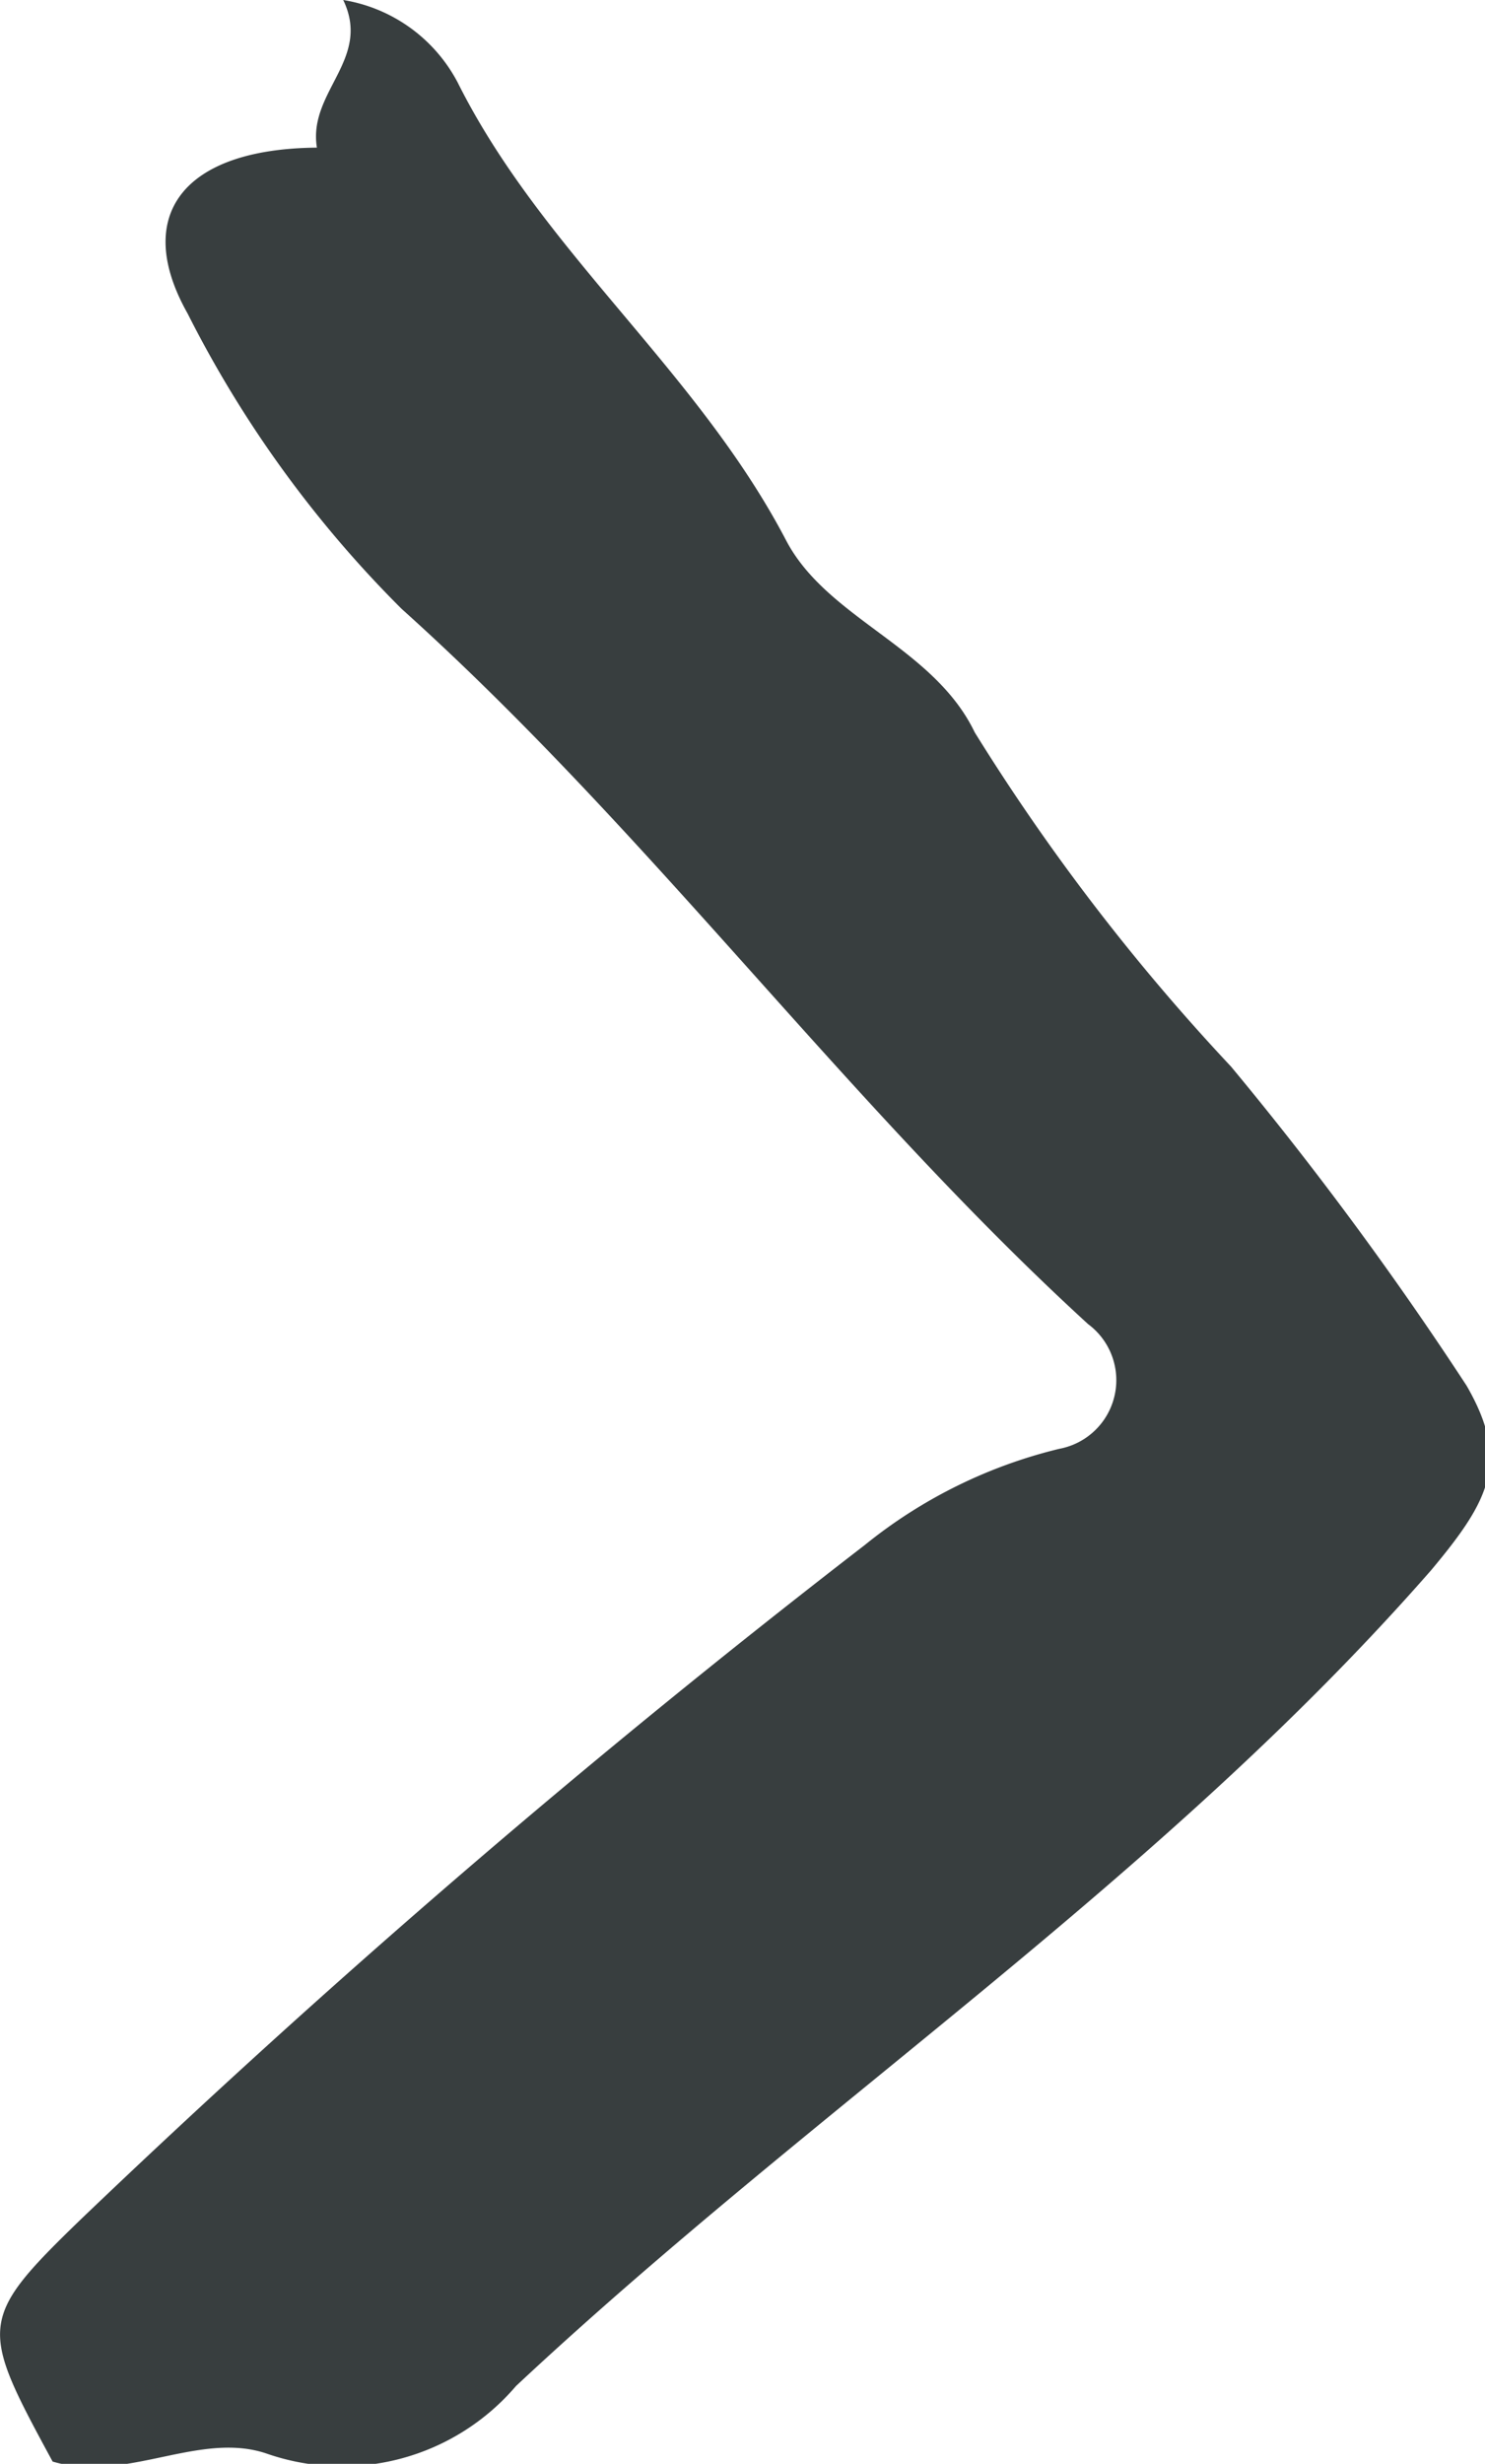<svg xmlns="http://www.w3.org/2000/svg" viewBox="0 0 12.98 21.53"><title>chevron-right</title><g id="Layer_2" data-name="Layer 2"><g id="icons-forsvg-export_Image" data-name="icons-forsvg-export Image"><path fill="#383e3f" d="M2.77,1.29C2.69.8,3.25.52,3,0A1.38,1.38,0,0,1,4,.72c.74,1.48,2.09,2.51,2.87,4,.36.69,1.29.93,1.65,1.68a18.56,18.56,0,0,0,2.24,2.92,30.44,30.44,0,0,1,2.06,2.79c.38.66.2,1-.31,1.61-2.37,2.71-5.38,4.68-8,7.13a2,2,0,0,1-2.18.59c-.59-.2-1.23.26-1.87.07-.64-1.18-.66-1.24.25-2.12a85.37,85.37,0,0,1,6.85-5.89,4.31,4.31,0,0,1,1.7-.84.61.61,0,0,0,.25-1.09c-2.13-1.95-3.83-4.3-6-6.25A10,10,0,0,1,1.64,2.74C1.16,1.89,1.59,1.3,2.77,1.29Z"/></g></g></svg>
